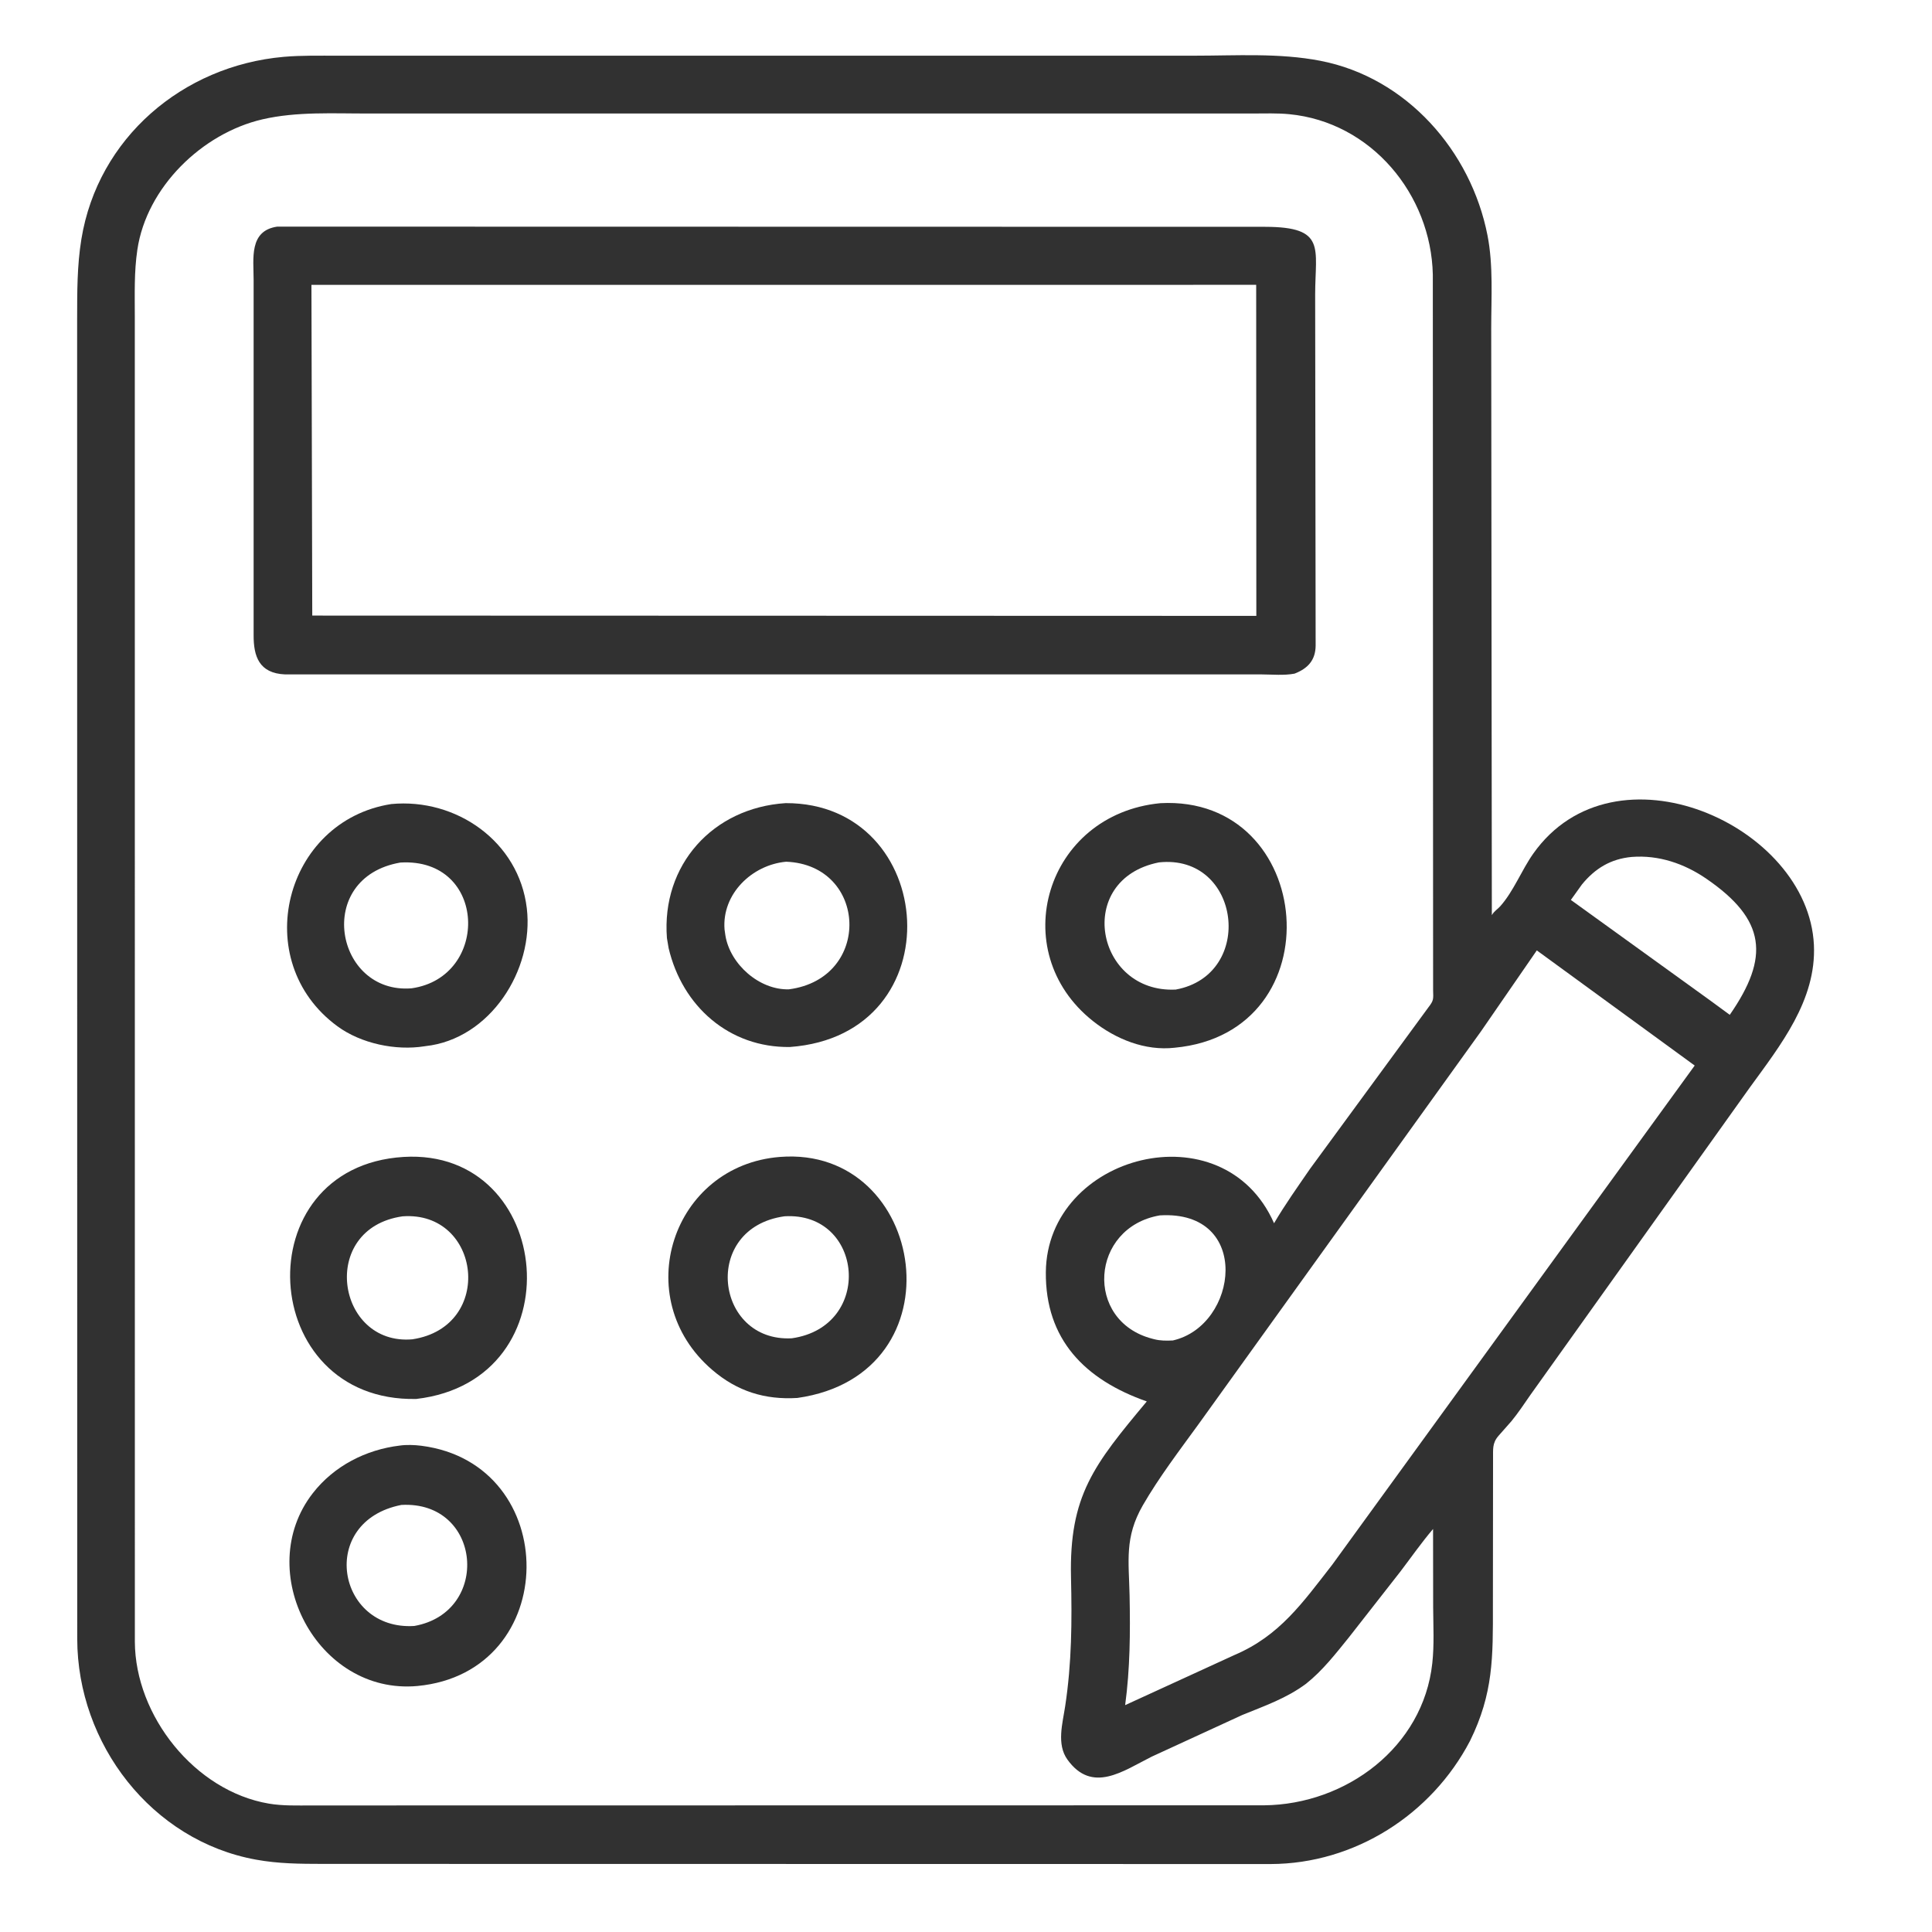 <?xml version="1.0" encoding="UTF-8"?> <svg xmlns="http://www.w3.org/2000/svg" width="40" height="40" viewBox="0 0 40 40" fill="none"><path d="M30.435 36.044C29.638 37.569 28.047 38.588 26.308 38.593L6.68 38.59C6.206 38.589 5.769 38.587 5.3 38.502C3.138 38.11 1.602 36.104 1.599 33.931L1.597 6.599C1.598 6.043 1.595 5.503 1.685 4.951C2.027 2.856 3.783 1.362 5.872 1.177C6.246 1.144 6.623 1.154 6.997 1.153L8.501 1.153L24.721 1.153C25.588 1.153 26.483 1.093 27.338 1.259C29.122 1.605 30.455 3.126 30.797 4.873C30.919 5.497 30.874 6.162 30.874 6.795L30.887 18.947C30.941 18.856 30.996 18.835 31.061 18.763C31.338 18.452 31.502 18.017 31.744 17.674C33.427 15.292 37.438 17.076 37.555 19.563C37.609 20.71 36.859 21.645 36.224 22.521L31.682 28.885C31.558 29.065 31.434 29.25 31.296 29.42L31.026 29.726C30.89 29.882 30.915 30.008 30.912 30.21L30.909 33.244C30.91 34.309 30.92 35.058 30.435 36.044ZM7.632 2.35C6.905 2.352 6.145 2.306 5.433 2.471C4.182 2.761 3.035 3.878 2.844 5.169C2.775 5.629 2.791 6.09 2.791 6.554L2.792 33.989C2.798 35.524 4.033 37.082 5.567 37.342C5.855 37.391 6.162 37.38 6.453 37.38L26.173 37.377C27.866 37.36 29.465 36.176 29.654 34.436C29.696 34.053 29.674 33.661 29.672 33.276L29.67 31.656C29.429 31.939 29.218 32.242 28.993 32.538L27.926 33.902C27.654 34.238 27.382 34.589 27.042 34.859C26.636 35.162 26.182 35.318 25.72 35.507L23.842 36.371C23.253 36.666 22.612 37.144 22.099 36.429C21.872 36.111 22 35.68 22.053 35.327C22.19 34.423 22.195 33.571 22.174 32.658C22.135 30.964 22.647 30.328 23.743 29.015C22.462 28.566 21.64 27.732 21.653 26.338C21.675 23.902 25.326 22.939 26.378 25.326C26.605 24.939 26.867 24.572 27.121 24.202L29.573 20.857C29.686 20.711 29.676 20.687 29.671 20.5L29.665 5.685C29.629 4.026 28.391 2.527 26.691 2.364C26.444 2.34 26.185 2.35 25.936 2.35L7.632 2.35ZM33.783 17.742C33.35 17.782 33.026 17.978 32.753 18.311L32.523 18.632L35.422 20.724L35.813 21.011C36.641 19.817 36.566 19.042 35.328 18.193C34.872 17.88 34.341 17.698 33.783 17.742ZM31.818 19.677L30.665 21.349L24.814 29.487C24.419 30.031 23.997 30.584 23.661 31.166C23.278 31.831 23.372 32.321 23.387 33.038C23.402 33.801 23.397 34.545 23.295 35.303L25.561 34.264C26.494 33.866 26.968 33.184 27.584 32.394L35.087 22.061L31.818 19.677ZM24.014 25.163C22.572 25.409 22.442 27.35 23.857 27.717L23.896 27.727C24.023 27.76 24.152 27.759 24.282 27.753C25.64 27.445 25.924 25.049 24.014 25.163Z" fill="#313131"></path><path d="M26.802 13.947C26.584 13.988 26.345 13.964 26.123 13.963L5.904 13.963C5.36 13.941 5.25 13.583 5.251 13.154L5.251 5.793C5.251 5.356 5.151 4.777 5.74 4.692L26.198 4.696C27.463 4.699 27.23 5.136 27.229 6.097L27.239 13.369C27.235 13.666 27.081 13.839 26.802 13.947ZM6.448 5.898L6.465 12.745L26.011 12.751L26.008 5.897L6.448 5.898Z" fill="#313131"></path><path d="M16.354 21.677C15.097 21.694 14.126 20.834 13.843 19.629L13.808 19.422C13.691 17.909 14.758 16.725 16.265 16.628C19.426 16.616 19.782 21.426 16.354 21.677ZM16.276 17.841C15.57 17.905 14.942 18.508 15.001 19.245L15.019 19.37C15.117 19.965 15.722 20.5 16.333 20.483C18.062 20.257 17.963 17.906 16.276 17.841Z" fill="#313131"></path><path d="M24.321 21.692C23.708 21.762 23.098 21.513 22.626 21.138C20.805 19.691 21.65 16.858 24.024 16.629C27.239 16.455 27.666 21.377 24.321 21.692ZM23.994 17.855C22.232 18.206 22.685 20.568 24.342 20.488C25.999 20.184 25.689 17.673 23.994 17.855Z" fill="#313131"></path><path d="M8.809 21.659L8.789 21.662C8.191 21.757 7.475 21.606 6.986 21.248C5.141 19.894 5.888 16.992 8.101 16.647C9.449 16.519 10.744 17.425 10.907 18.805C11.059 20.084 10.146 21.514 8.809 21.659ZM8.29 17.858C6.492 18.167 6.935 20.59 8.521 20.462C10.15 20.23 10.086 17.752 8.29 17.858Z" fill="#313131"></path><path d="M8.618 28.964C5.318 29.031 5.052 24.157 8.355 23.953C11.474 23.764 11.94 28.578 8.618 28.964ZM8.333 25.183C6.591 25.433 6.962 27.866 8.539 27.729L8.543 27.728C10.248 27.466 9.959 25.063 8.333 25.183Z" fill="#313131"></path><path d="M16.51 28.943C15.836 28.985 15.262 28.805 14.747 28.363C13.007 26.871 13.922 24.127 16.148 23.953C19.187 23.713 19.93 28.456 16.51 28.943ZM16.242 25.182C14.513 25.423 14.801 27.791 16.393 27.708C18.096 27.465 17.879 25.084 16.242 25.182Z" fill="#313131"></path><path d="M8.64 34.907C6.563 35.095 5.224 32.523 6.477 30.914C6.915 30.351 7.575 30.013 8.277 29.929C8.415 29.909 8.584 29.915 8.724 29.933C11.643 30.306 11.639 34.625 8.64 34.907ZM8.31 31.158C6.573 31.498 6.969 33.764 8.577 33.664C10.173 33.381 9.977 31.067 8.31 31.158Z" fill="#313131"></path></svg> 